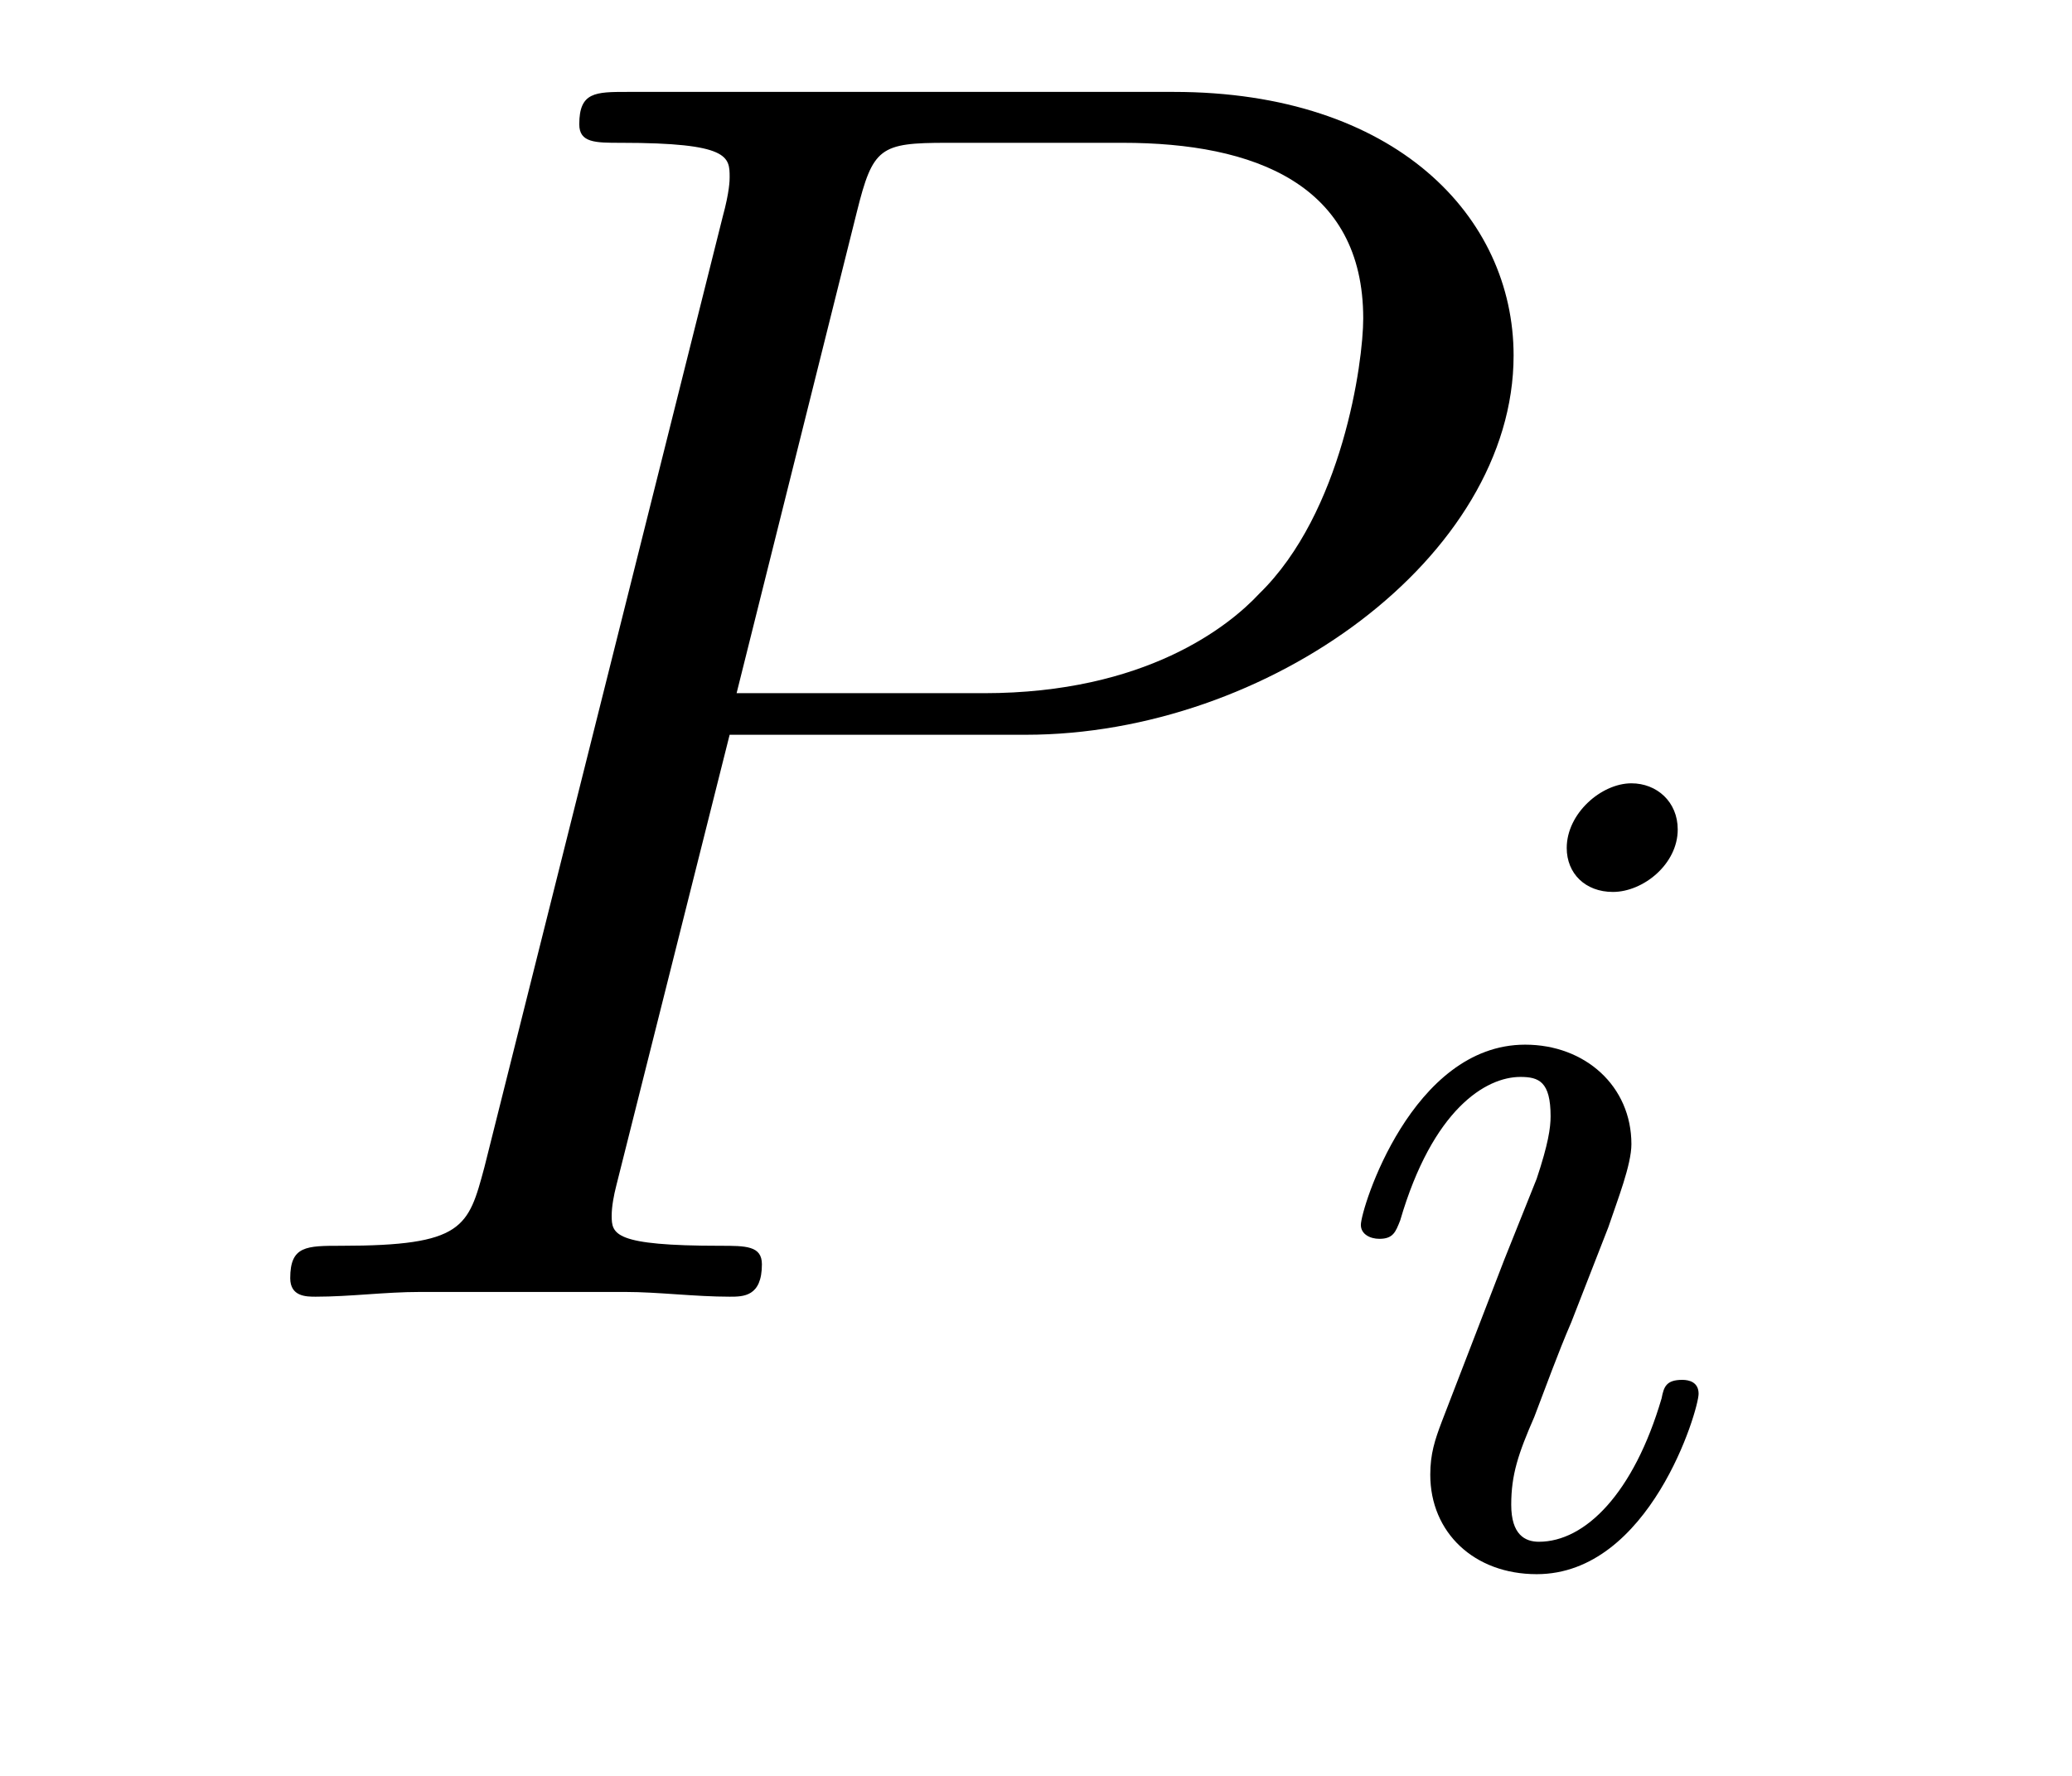 <?xml version='1.0'?>
<!-- This file was generated by dvisvgm 1.9.2 -->
<svg height='12pt' version='1.1' viewBox='0 -12 14 12' width='14pt' xmlns='http://www.w3.org/2000/svg' xmlns:xlink='http://www.w3.org/1999/xlink'>
<g id='page1'>
<g transform='matrix(1 0 0 1 -127 651)'>
<path d='M131.93 -658.035H133.93C135.57 -658.035 137.227 -659.238 137.227 -660.598C137.227 -661.535 136.43 -662.379 134.93 -662.379H131.242C131.023 -662.379 130.914 -662.379 130.914 -662.16C130.914 -662.035 131.023 -662.035 131.195 -662.035C131.93 -662.035 131.93 -661.941 131.93 -661.801C131.93 -661.785 131.93 -661.707 131.883 -661.535L130.273 -655.113C130.164 -654.707 130.133 -654.582 129.305 -654.582C129.07 -654.582 128.961 -654.582 128.961 -654.363C128.961 -654.238 129.07 -654.238 129.133 -654.238C129.367 -654.238 129.602 -654.27 129.836 -654.27H131.227C131.445 -654.27 131.695 -654.238 131.93 -654.238C132.023 -654.238 132.148 -654.238 132.148 -654.457C132.148 -654.582 132.039 -654.582 131.867 -654.582C131.148 -654.582 131.133 -654.66 131.133 -654.785C131.133 -654.848 131.148 -654.926 131.164 -654.988L131.93 -658.035ZM132.789 -661.566C132.898 -662.004 132.945 -662.035 133.398 -662.035H134.586C135.477 -662.035 136.211 -661.754 136.211 -660.848C136.211 -660.551 136.07 -659.535 135.508 -658.988C135.305 -658.77 134.742 -658.316 133.648 -658.316H131.977L132.789 -661.566ZM135.957 -654.238' fill-rule='evenodd'/>
<path d='M138.336 -657.395C138.336 -657.582 138.195 -657.707 138.023 -657.707C137.82 -657.707 137.586 -657.504 137.586 -657.27C137.586 -657.098 137.711 -656.973 137.898 -656.973C138.102 -656.973 138.336 -657.16 138.336 -657.395ZM137.164 -654.488L136.742 -653.394C136.695 -653.27 136.664 -653.176 136.664 -653.035C136.664 -652.644 136.961 -652.363 137.383 -652.363C138.148 -652.363 138.477 -653.473 138.477 -653.582C138.477 -653.66 138.414 -653.676 138.367 -653.676C138.258 -653.676 138.242 -653.629 138.227 -653.551C138.039 -652.91 137.711 -652.582 137.398 -652.582C137.305 -652.582 137.211 -652.629 137.211 -652.832S137.258 -653.176 137.367 -653.426C137.445 -653.629 137.523 -653.848 137.617 -654.066L137.867 -654.707C137.93 -654.894 138.023 -655.129 138.023 -655.269C138.023 -655.66 137.711 -655.941 137.305 -655.941C136.539 -655.941 136.195 -654.832 136.195 -654.723C136.195 -654.66 136.258 -654.629 136.32 -654.629C136.414 -654.629 136.43 -654.676 136.461 -654.754C136.68 -655.504 137.039 -655.723 137.273 -655.723C137.398 -655.723 137.477 -655.691 137.477 -655.457C137.477 -655.379 137.461 -655.269 137.383 -655.035L137.164 -654.488ZM138.84 -652.441' fill-rule='evenodd'/>
</g>
</g>
</svg>
